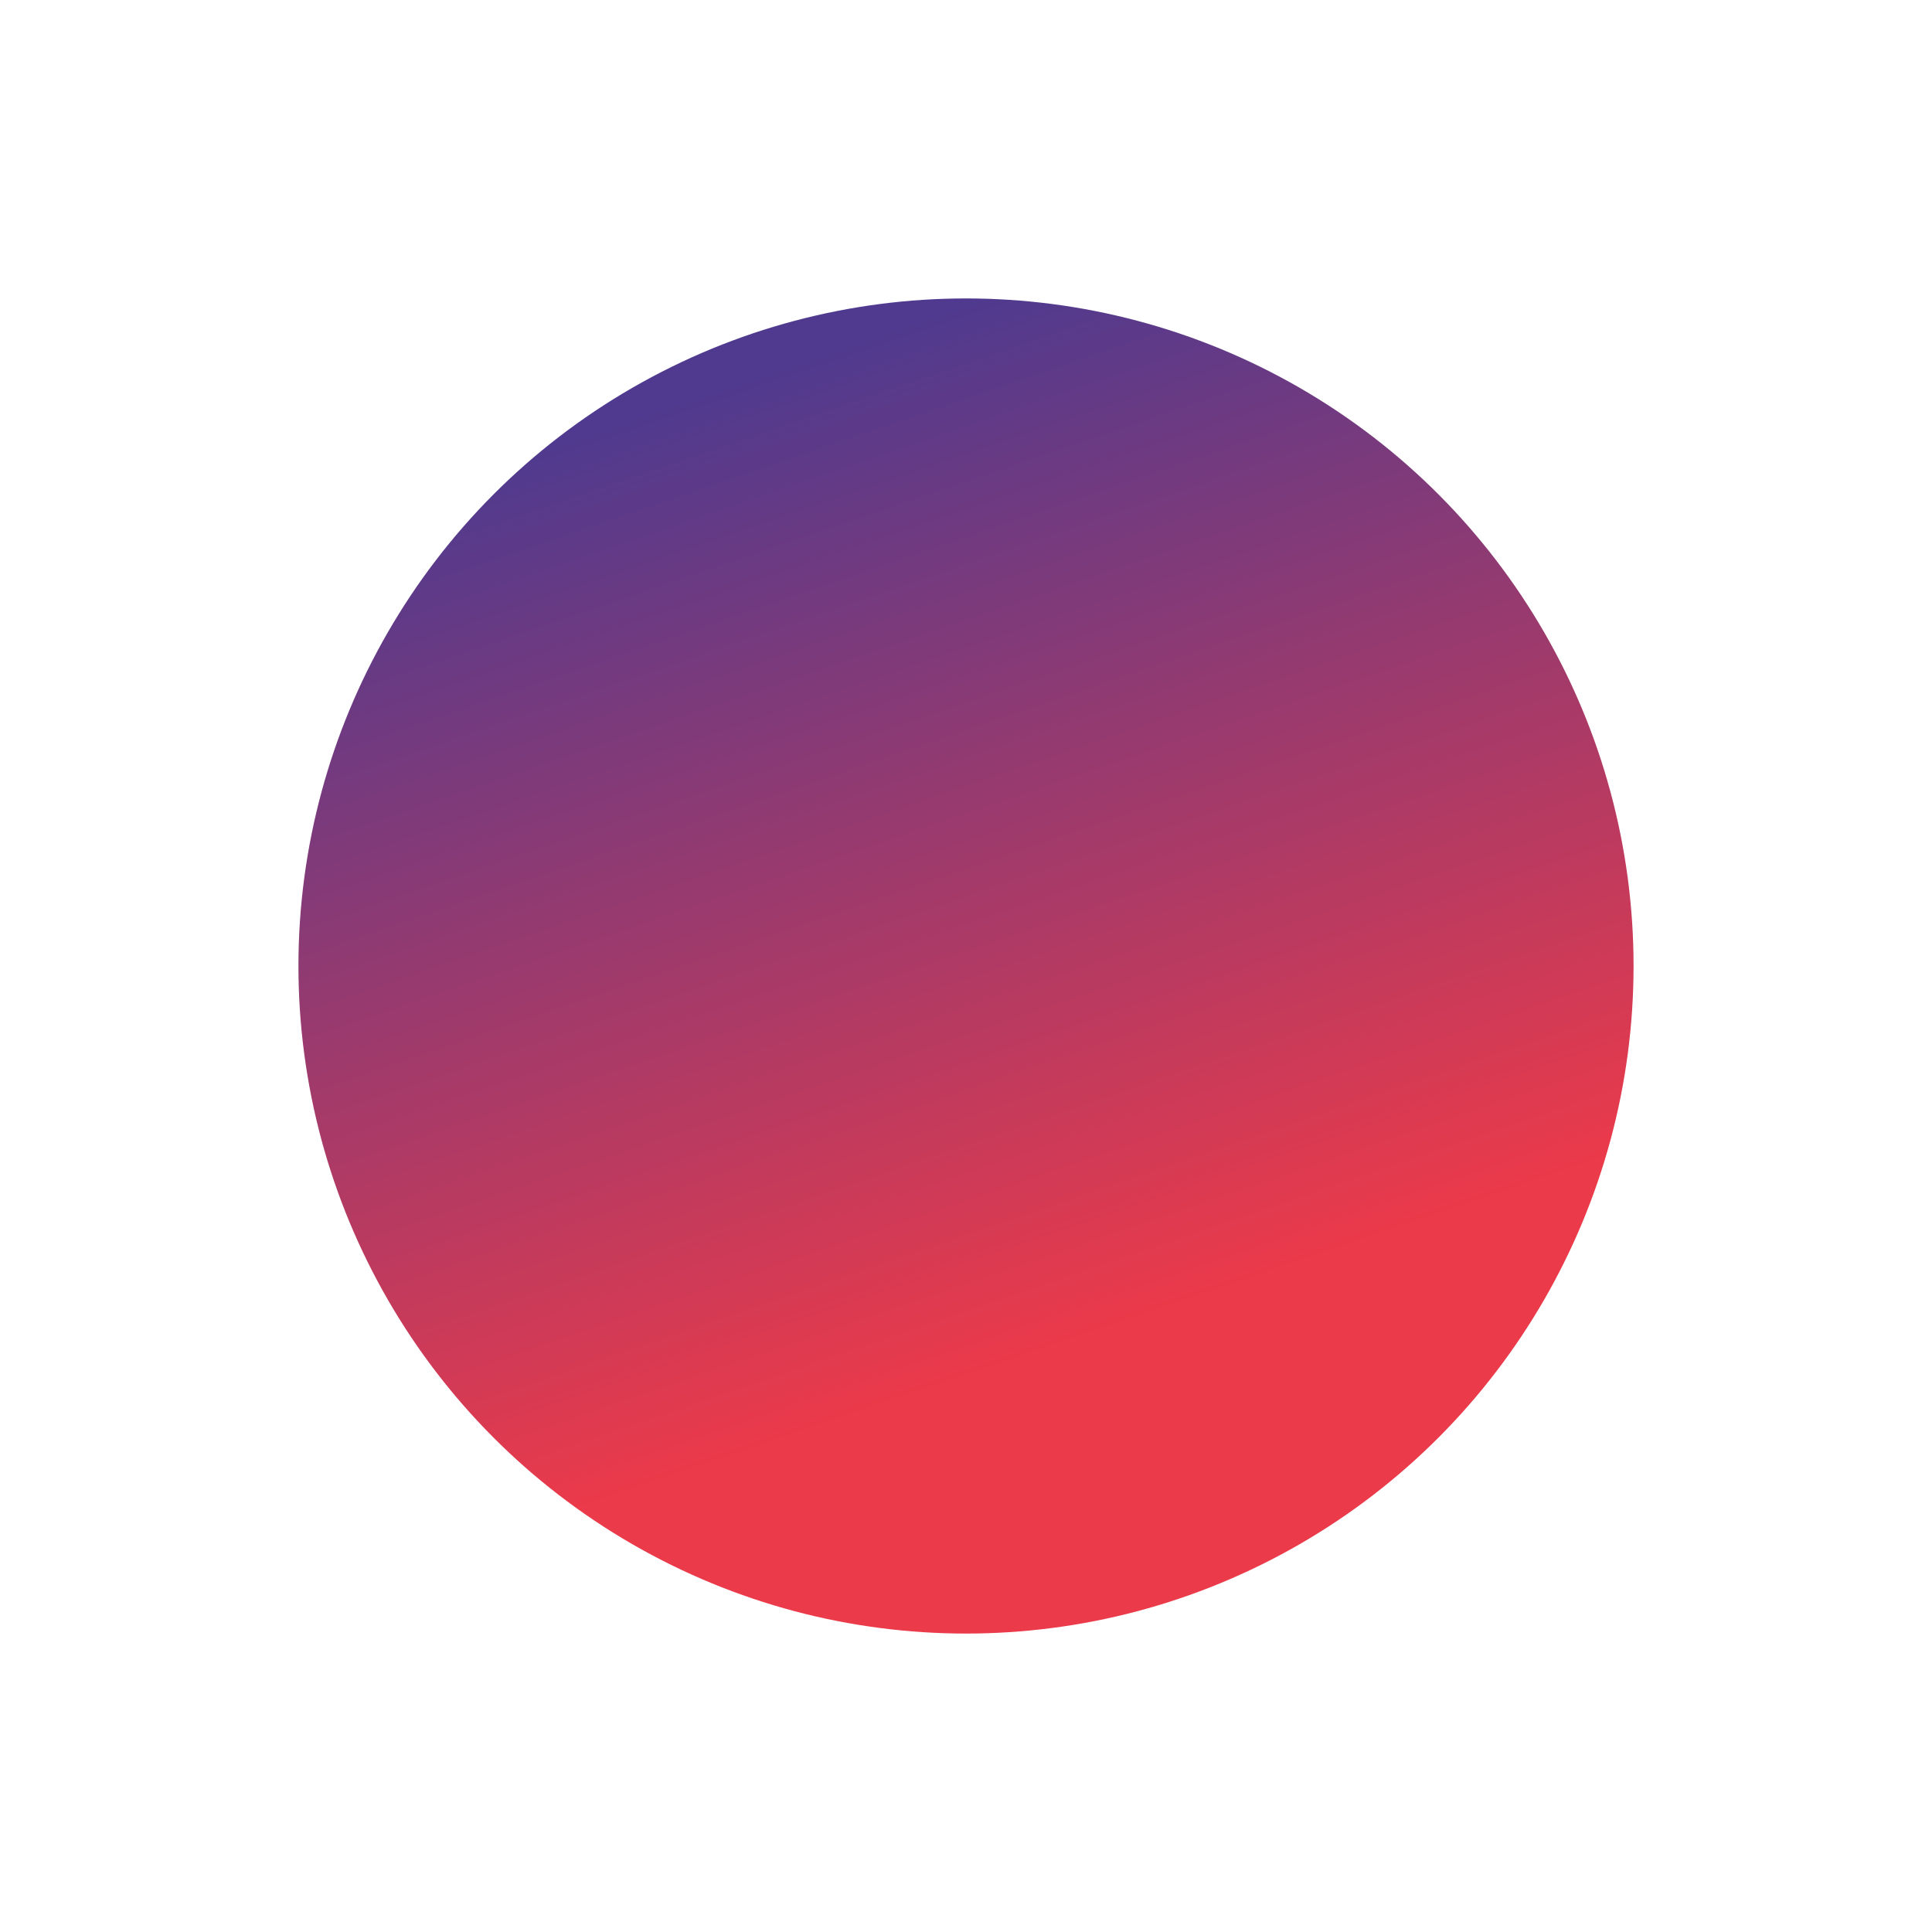<?xml version="1.0" encoding="UTF-8"?>
<!DOCTYPE svg PUBLIC '-//W3C//DTD SVG 1.0//EN'
          'http://www.w3.org/TR/2001/REC-SVG-20010904/DTD/svg10.dtd'>
<svg fill="none" height="123" style="fill: none;" viewBox="0 0 123 123" width="123" xmlns="http://www.w3.org/2000/svg" xmlns:xlink="http://www.w3.org/1999/xlink"
><g filter="url(#a)"
  ><circle cx="61.5" cy="61.5" fill="url(#b)" r="42.5"
  /></g
  ><defs
  ><linearGradient gradientUnits="userSpaceOnUse" id="b" x1="61.5" x2="82.5" y1="19" y2="80.5"
    ><stop stop-color="#4F3A8F"
      /><stop offset="1" stop-color="#EB3A4A"
    /></linearGradient
    ><filter color-interpolation-filters="sRGB" filterUnits="userSpaceOnUse" height="123" id="a" width="123" x="0" y="0"
    ><feFlood flood-opacity="0" result="BackgroundImageFix"
      /><feBlend in="SourceGraphic" in2="BackgroundImageFix" result="shape"
      /><feGaussianBlur result="effect1_foregroundBlur_0_176" stdDeviation="9.5"
    /></filter
  ></defs
></svg
>
